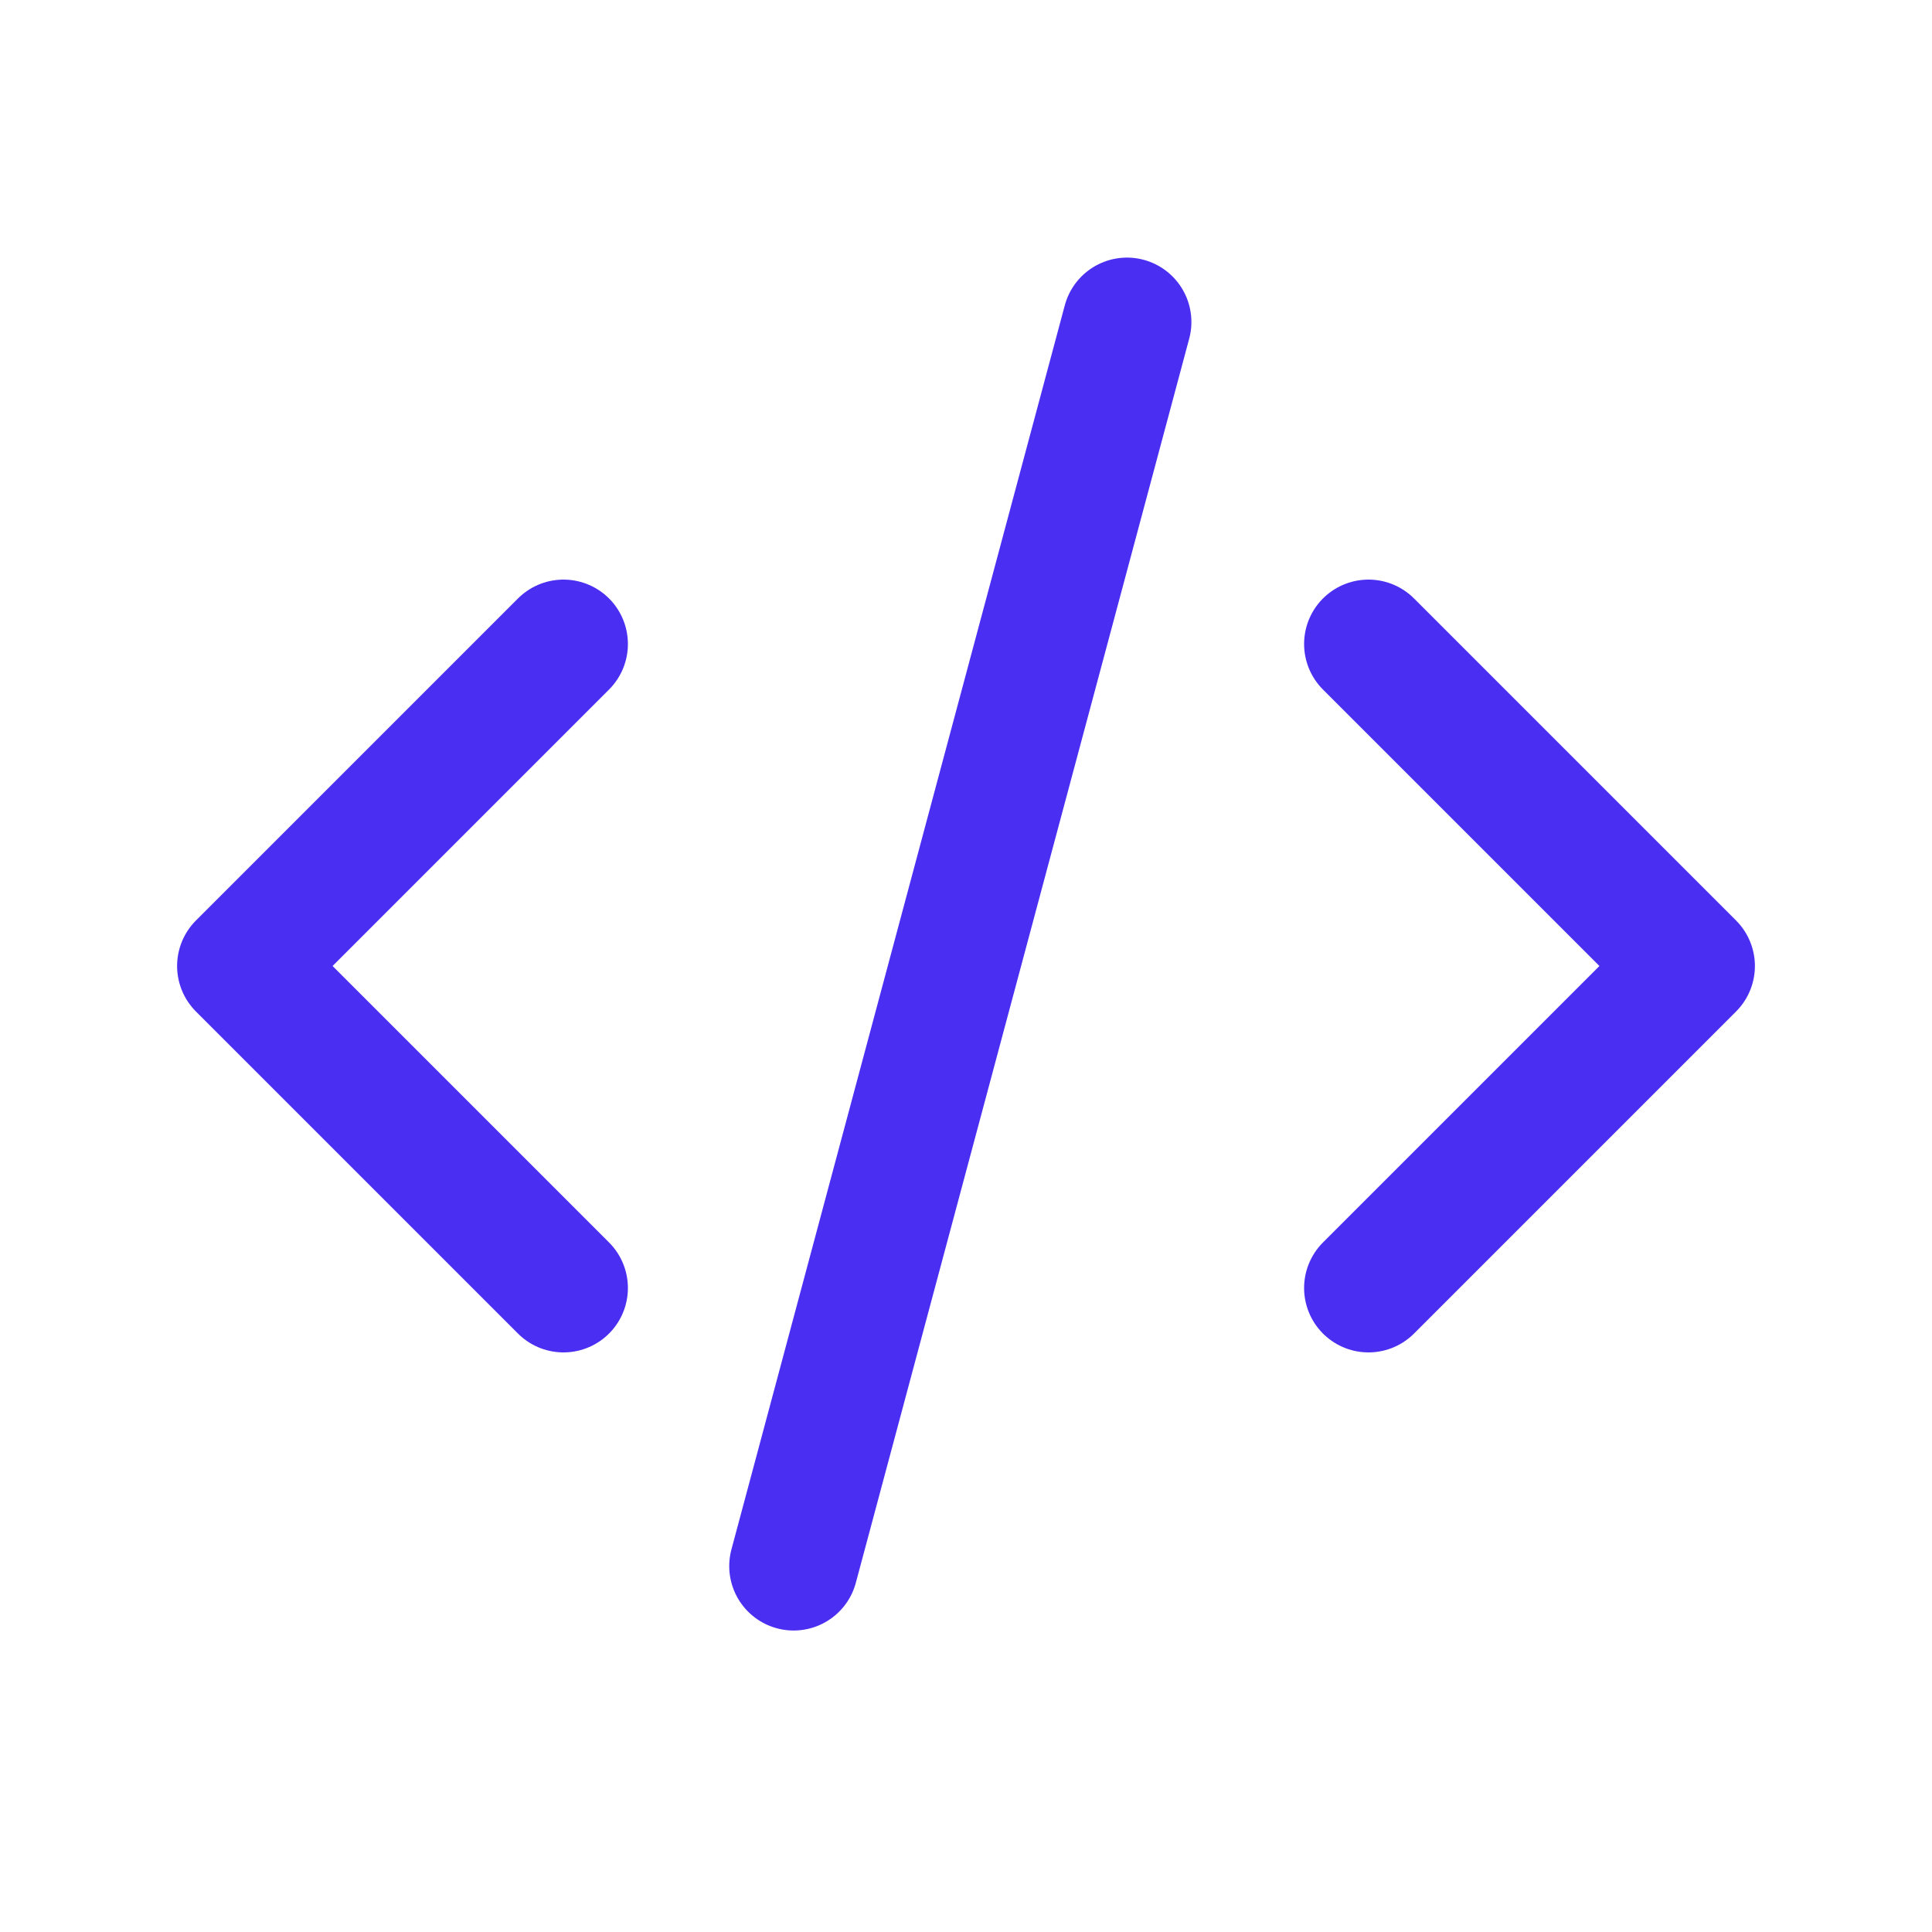 <svg width="60" height="60" viewBox="0 0 60 60" fill="none" xmlns="http://www.w3.org/2000/svg">
<path d="M17.5 20L7.5 30L17.5 40" stroke="#4A2EF2" stroke-width="4" stroke-linecap="round" stroke-linejoin="round"/>
<path d="M42.5 20L52.5 30L42.5 40" stroke="#4A2EF2" stroke-width="4" stroke-linecap="round" stroke-linejoin="round"/>
<path d="M35 10L24.647 48.637" stroke="#4A2EF2" stroke-width="4" stroke-linecap="round" stroke-linejoin="round"/>
</svg>
